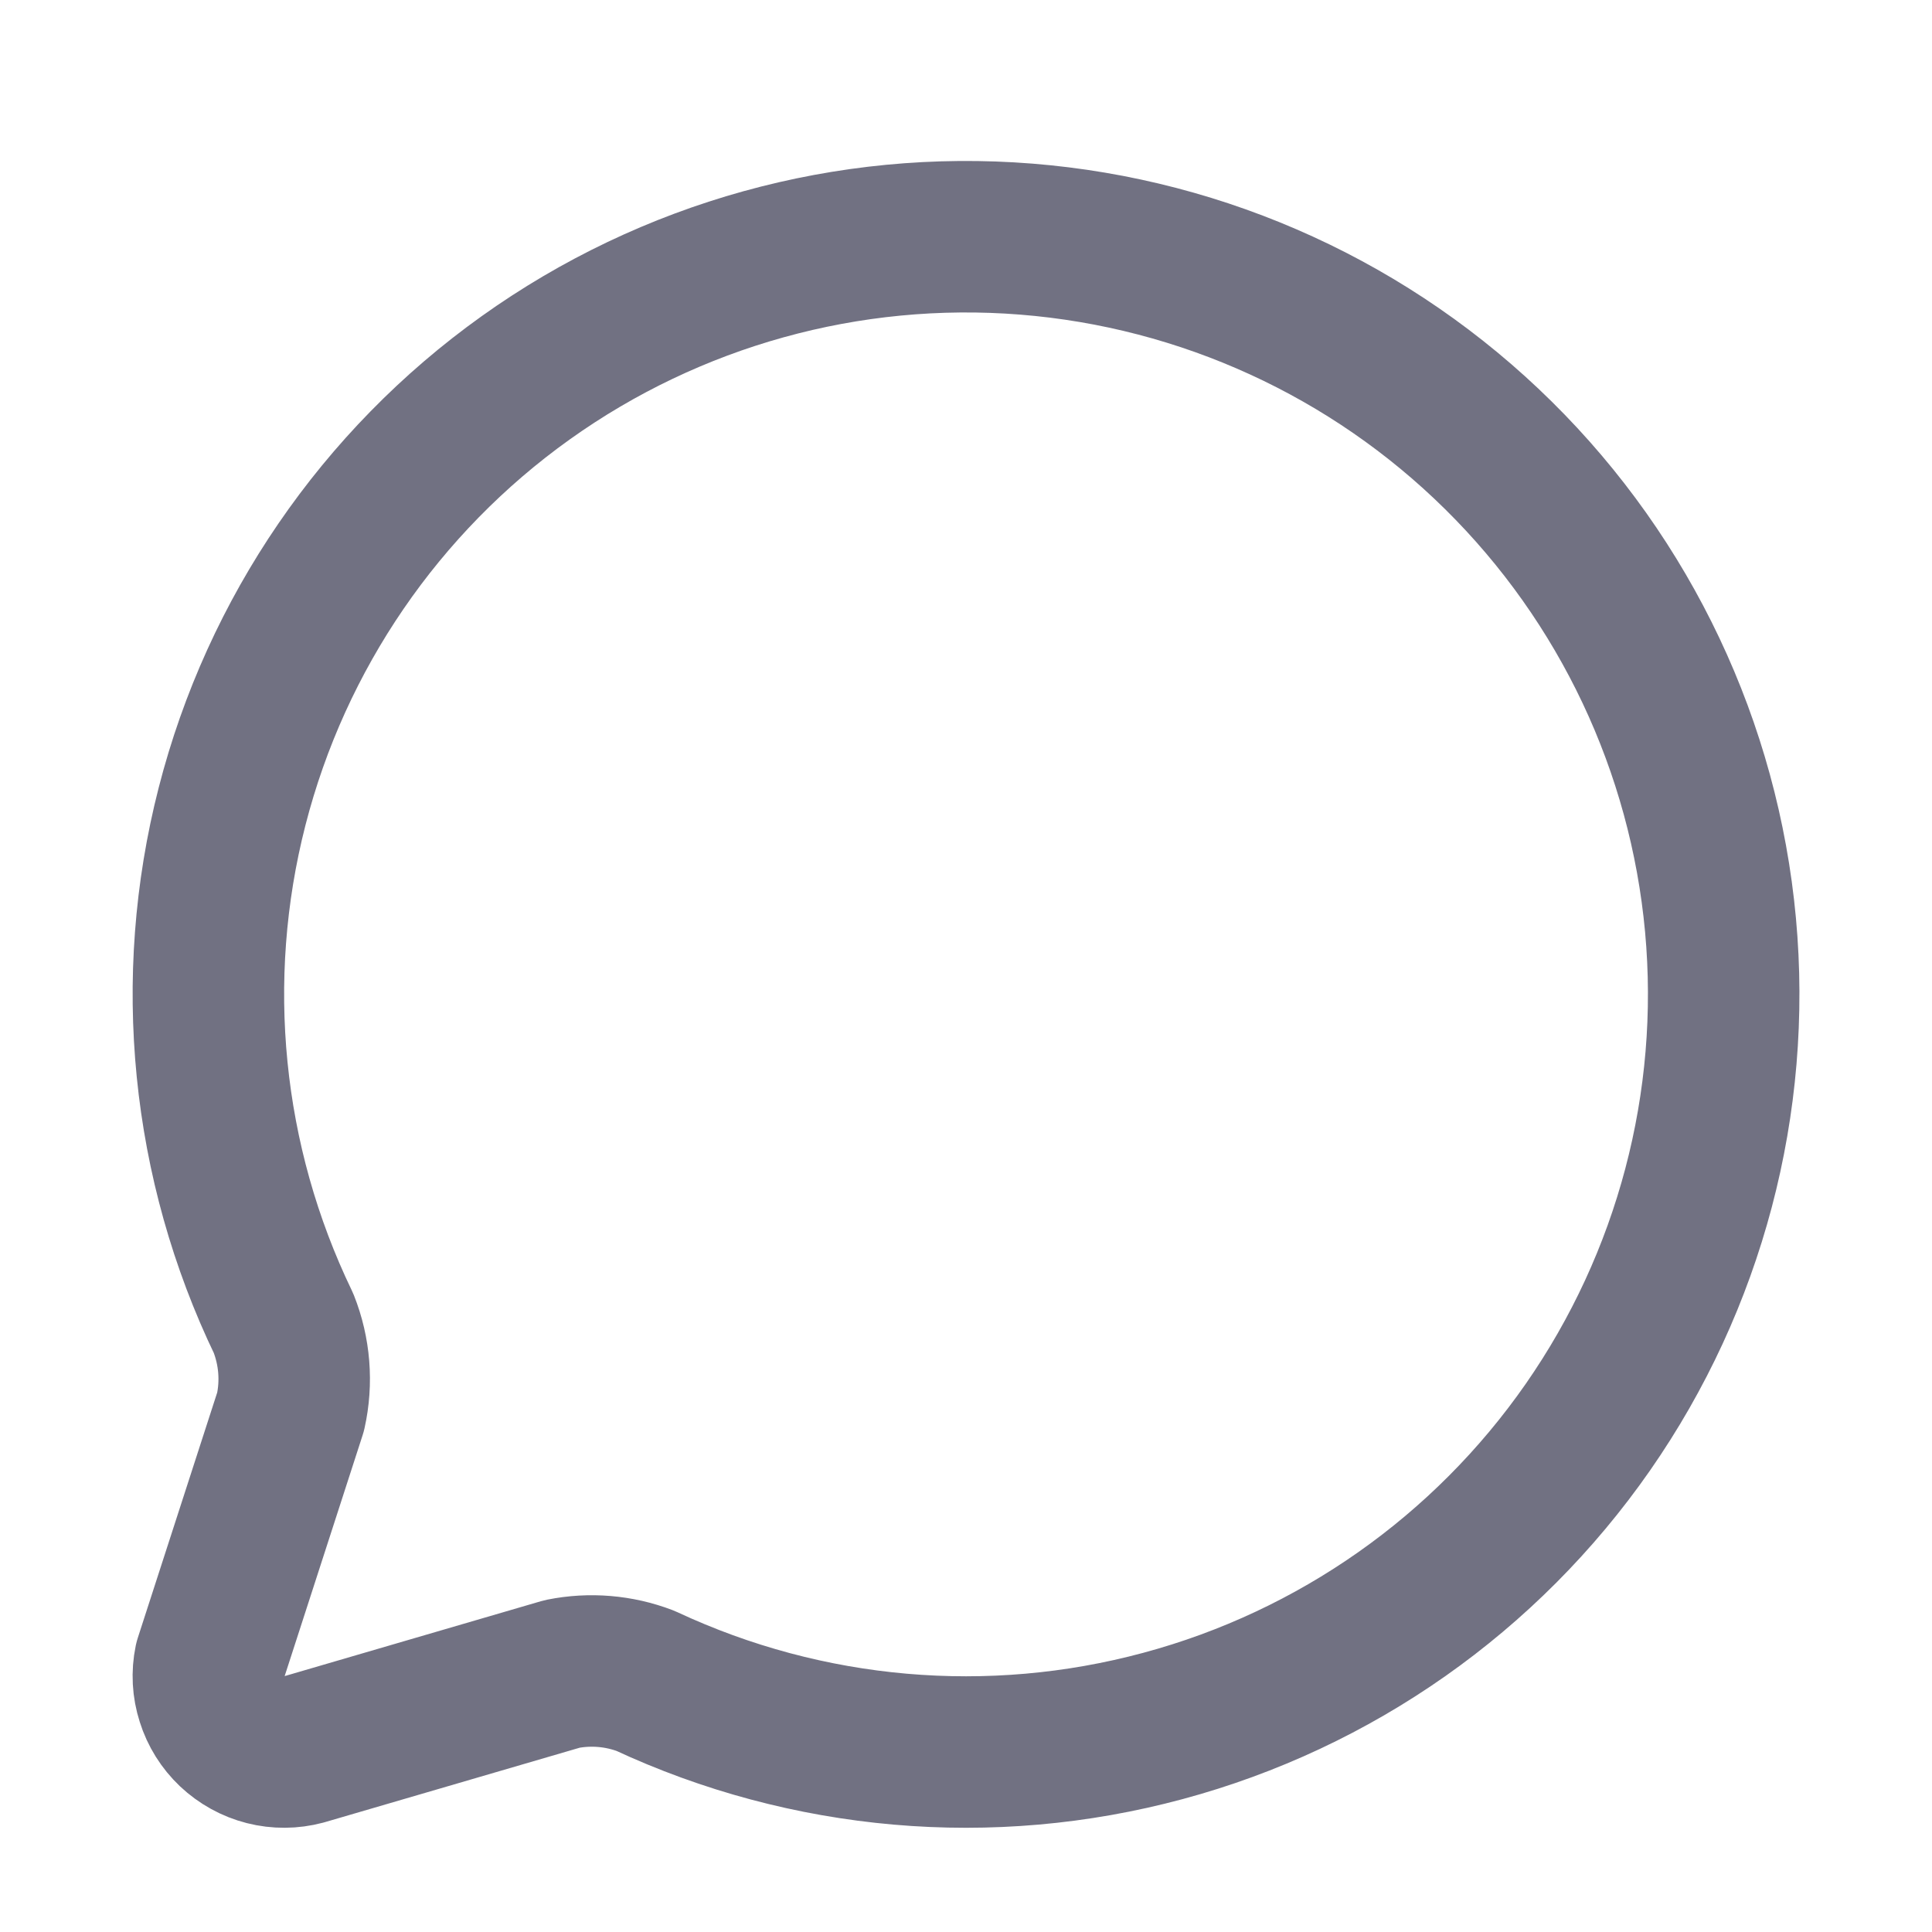 <?xml version="1.0" encoding="UTF-8"?> <svg xmlns="http://www.w3.org/2000/svg" width="17" height="17" viewBox="0 0 17 17" fill="none"><g clip-path="url(#clip0_1_1400)"><path d="M2.495 11.644C2.593 11.891 2.615 12.162 2.557 12.422L1.847 14.616C1.824 14.727 1.83 14.842 1.865 14.95C1.899 15.059 1.96 15.156 2.042 15.234C2.125 15.312 2.226 15.368 2.336 15.396C2.446 15.424 2.562 15.423 2.671 15.394L4.947 14.729C5.192 14.68 5.446 14.701 5.679 14.79C7.103 15.455 8.716 15.596 10.233 15.187C11.75 14.779 13.074 13.848 13.972 12.558C14.869 11.269 15.283 9.704 15.139 8.139C14.995 6.575 14.303 5.111 13.185 4.007C12.068 2.903 10.596 2.229 9.03 2.104C7.463 1.979 5.903 2.412 4.625 3.325C3.347 4.238 2.432 5.574 2.042 7.096C1.652 8.618 1.813 10.229 2.495 11.644Z" stroke="#717182" stroke-width="1.333" stroke-linecap="round" stroke-linejoin="round"></path></g><defs><clipPath id="clip0_1_1400"><rect width="16" height="16" fill="white" transform="translate(0.5 0.75)"></rect></clipPath></defs></svg> 